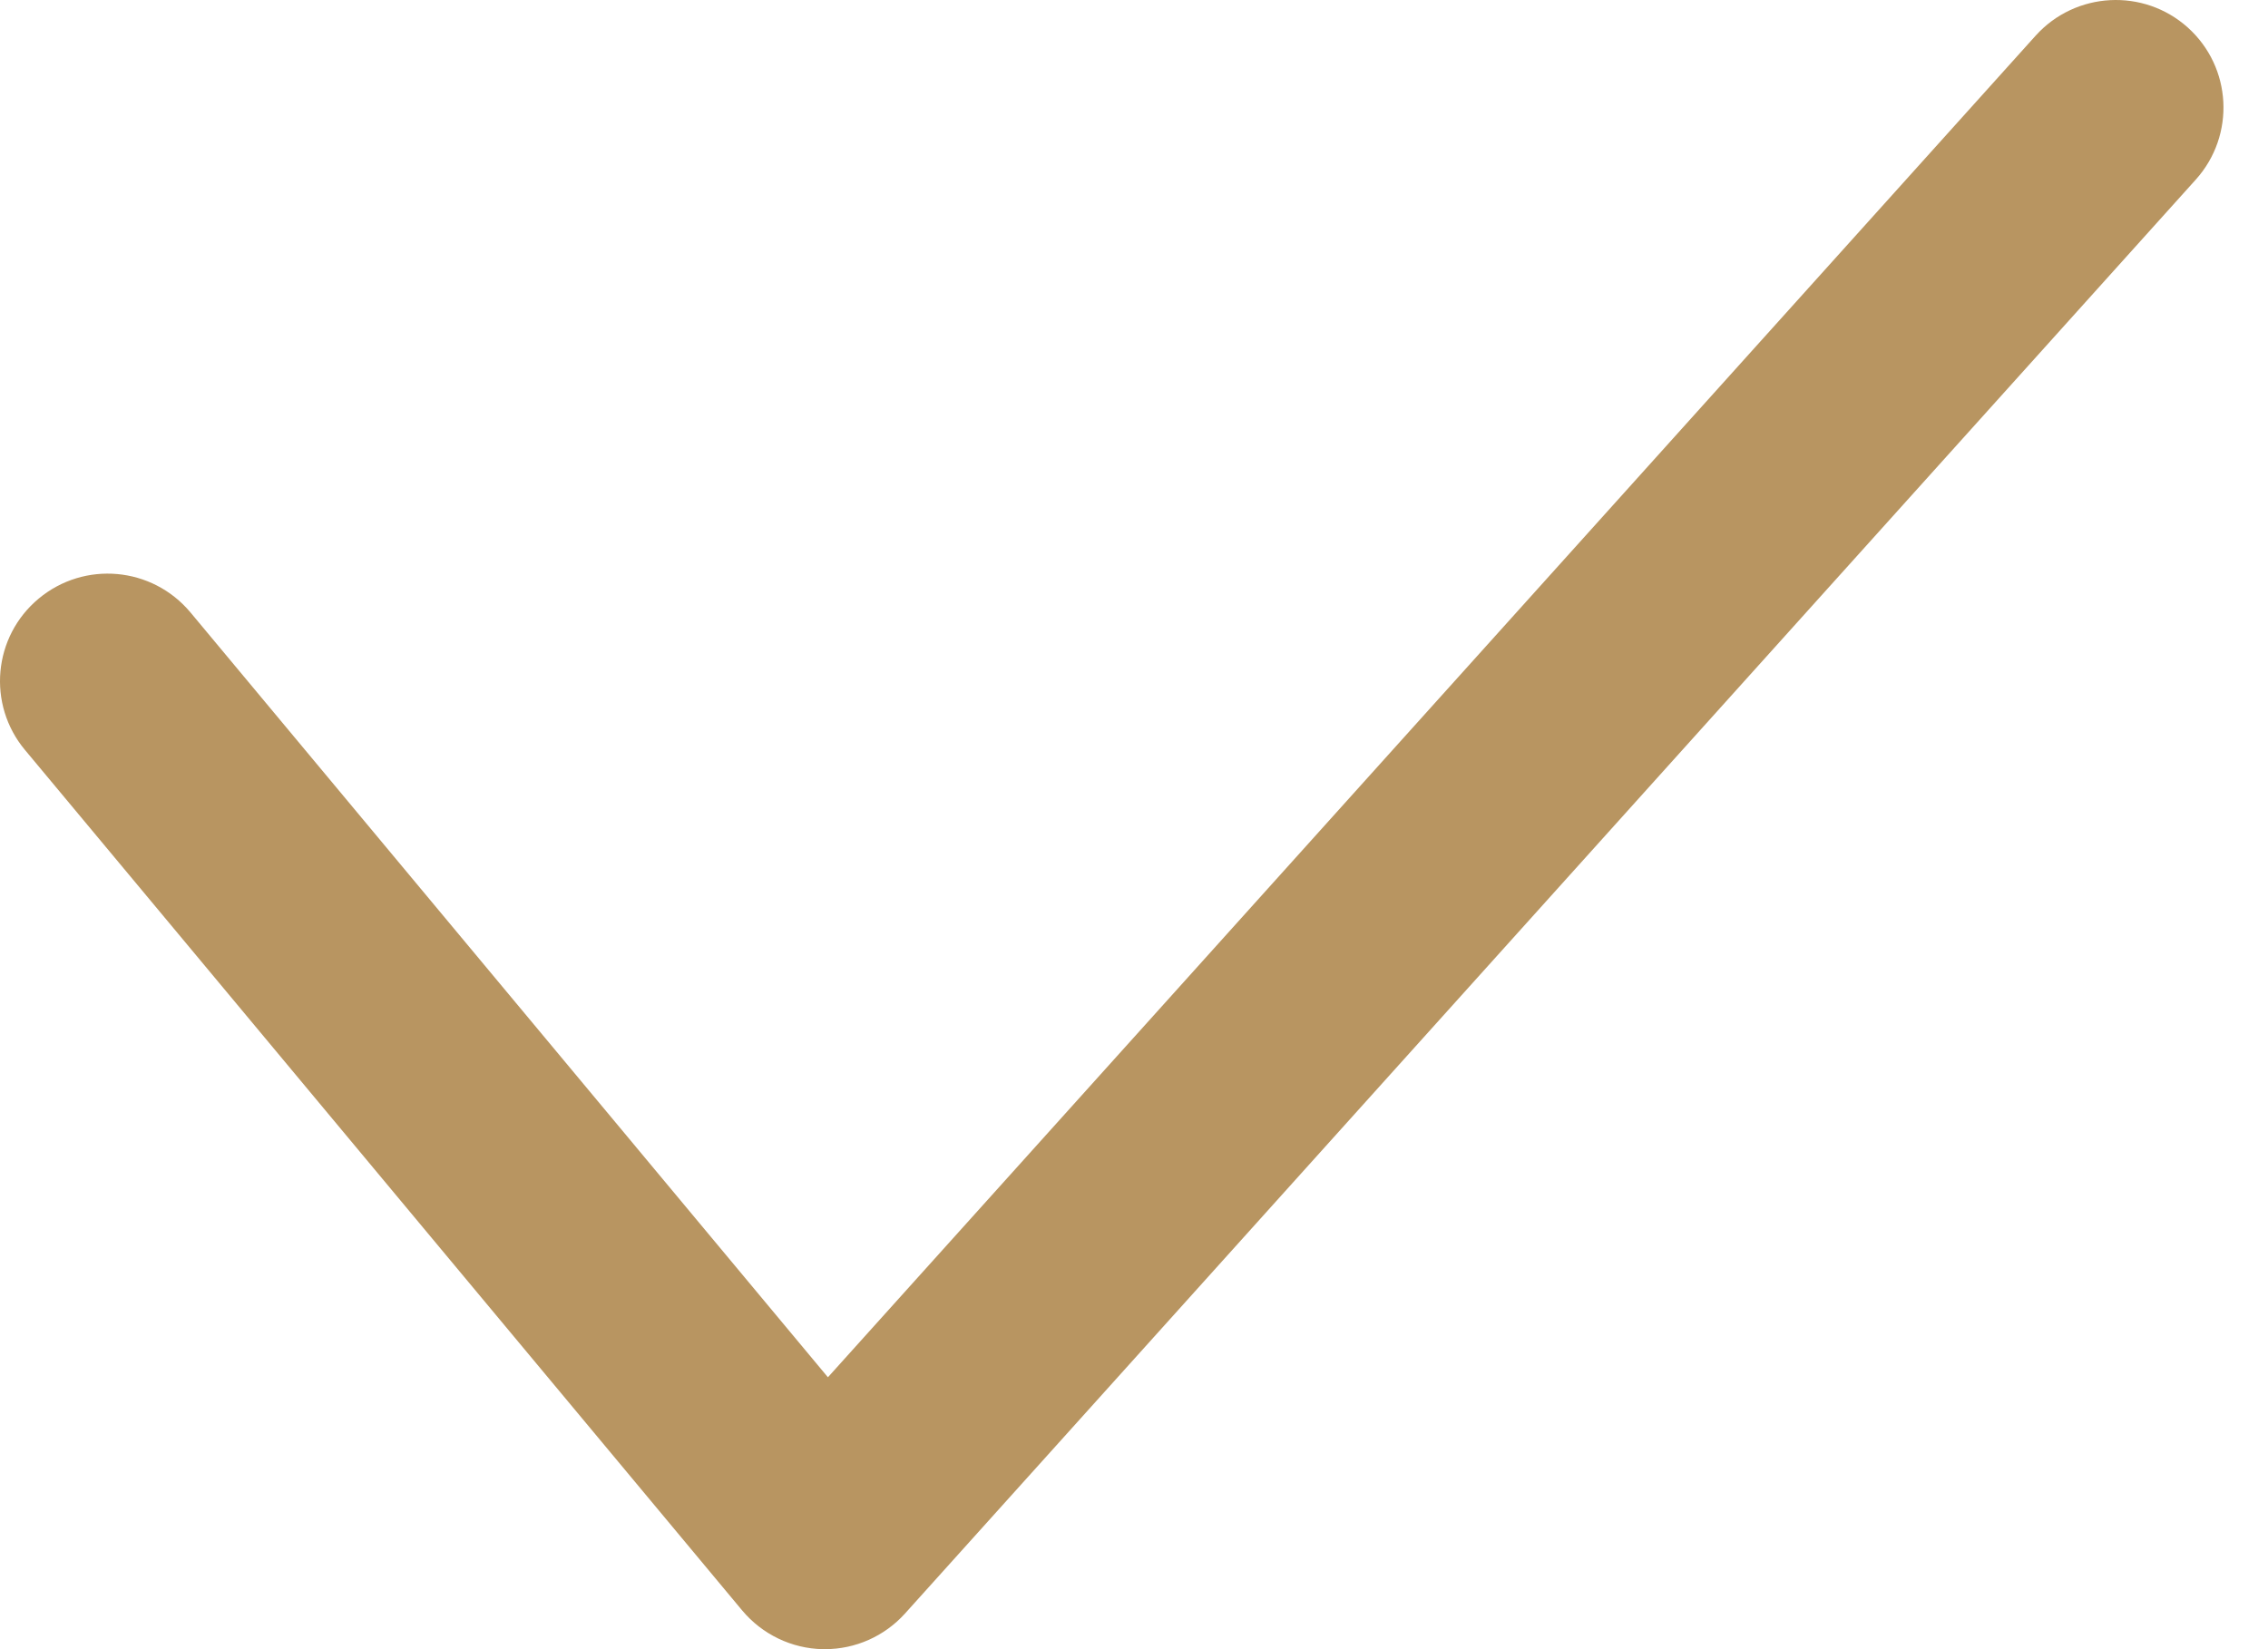 <svg width="22" height="16" viewBox="0 0 22 16" fill="none" xmlns="http://www.w3.org/2000/svg">
<path d="M8.002 16H7.981C7.679 15.994 7.394 15.857 7.199 15.624L0.243 7.277C-0.127 6.834 -0.068 6.176 0.376 5.807C0.819 5.439 1.475 5.497 1.847 5.941L8.031 13.362L19.747 0.345C20.134 -0.083 20.794 -0.117 21.222 0.267C21.651 0.653 21.686 1.312 21.3 1.742L8.778 15.655C8.579 15.875 8.298 16 8.002 16Z" fill="#B89561"/>
</svg>
